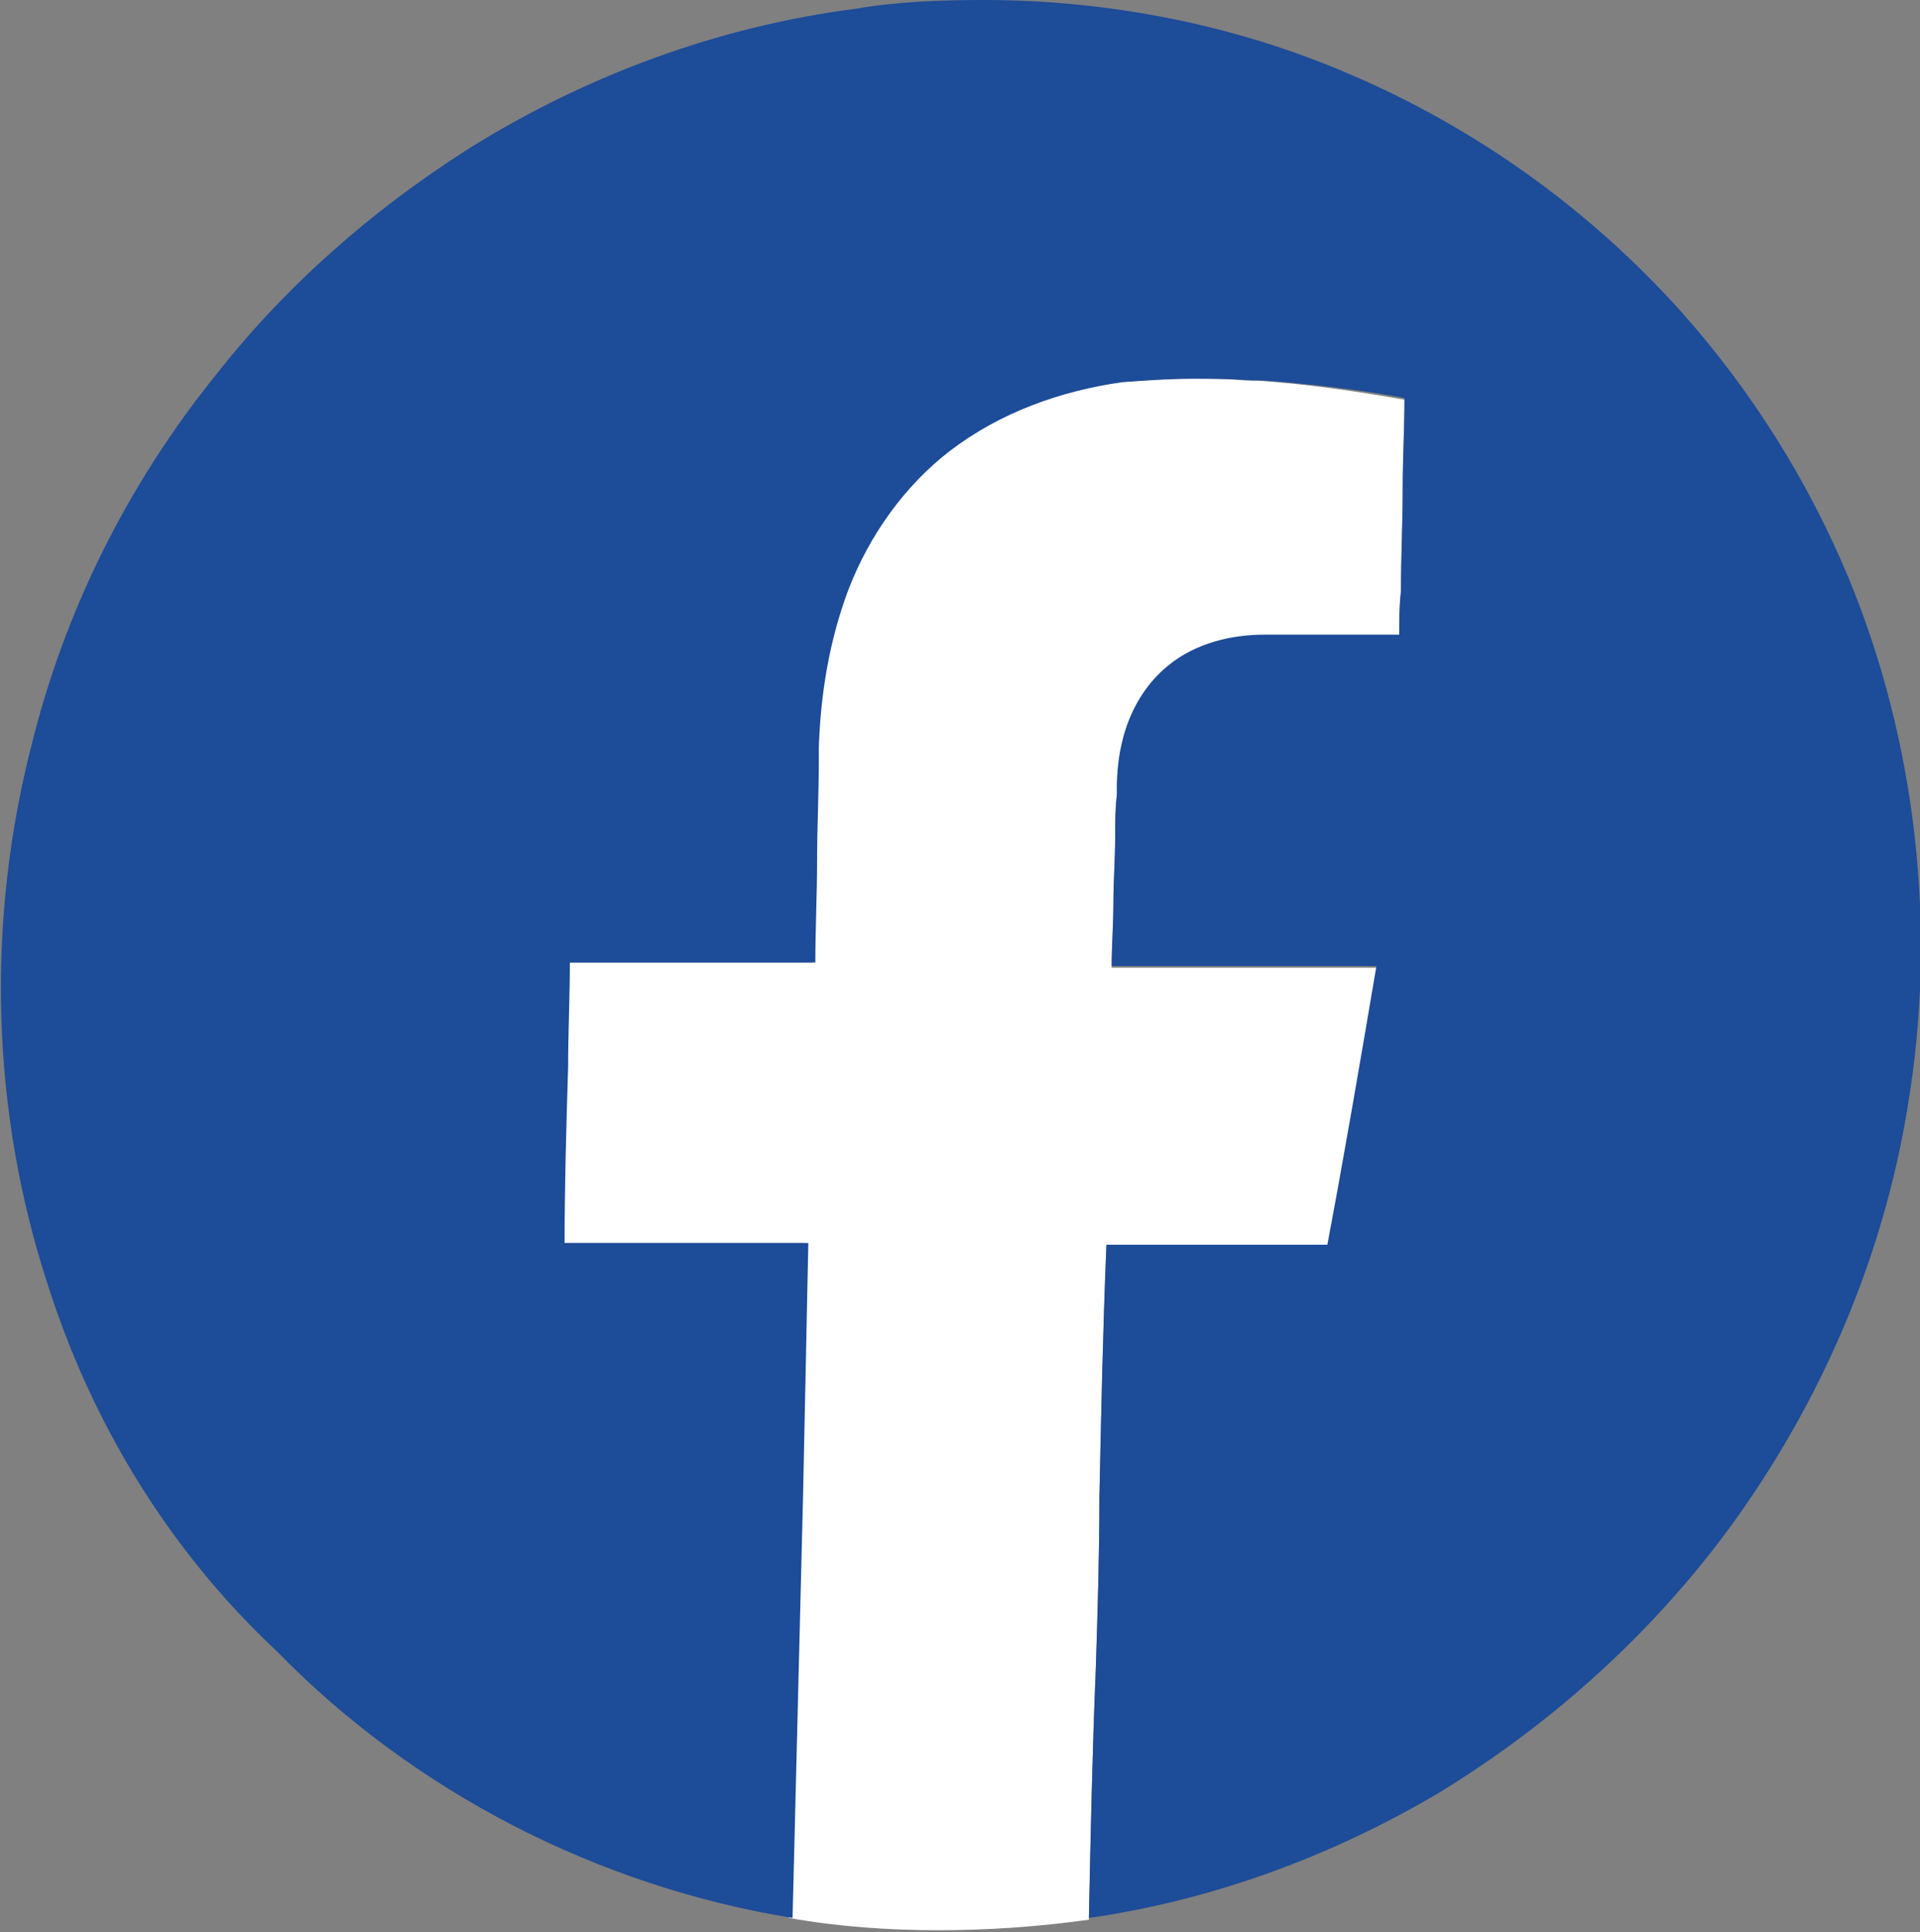 <?xml version="1.0" encoding="utf-8"?>
<!-- Generator: Adobe Illustrator 27.0.1, SVG Export Plug-In . SVG Version: 6.00 Build 0)  -->
<svg version="1.1" id="Layer_1" xmlns="http://www.w3.org/2000/svg" xmlns:xlink="http://www.w3.org/1999/xlink" x="0px" y="0px"
	 viewBox="0 0 109.5 110.2" enable-background="new 0 0 109.5 110.2" xml:space="preserve">
<rect x="0" y="0" width="109.5" height="110.2" fill="#808080" stroke="none"/>
<g>
	<path fill="#FFFFFF" d="M71.6,21.7c-0.2,0-0.3,0-0.6,0c-1.1-0.1-2.1-0.1-3.2-0.1c-1.3,0-2.7,0.1-4,0.2c-3.5,0.5-6.9,1.7-9.8,3.9
		c-2.6,2-4.6,4.8-5.8,7.9c-1.1,2.9-1.6,6-1.7,9c0,0.2,0,0.5,0,0.7c0,2-0.1,3.9-0.1,5.8c0,1.9-0.1,3.9-0.1,5.8c-2.3,0-4.6,0-7,0
		c-2.3,0-4.6,0-7,0c0,2-0.1,4-0.1,6c-0.1,3.3-0.2,6.6-0.2,10c1.3,0,2.6,0,3.9,0c1.3,0,2.5,0,3.9,0c1,0,2,0,3,0c1,0,2,0,3.1,0
		c-0.1,4.8-0.2,9.6-0.3,14.4c-0.2,8-0.4,16-0.6,24.1c2.8,0.5,5.7,0.7,8.5,0.7c2.9,0,5.7-0.2,8.6-0.6c0.1-4.8,0.2-9.6,0.4-14.4
		c0.1-3.2,0.2-6.4,0.2-9.6c0.1-4.8,0.2-9.6,0.4-14.4c1.2,0,2.4,0,3.5,0c1.1,0,2.2,0,3.5,0c0.9,0,1.9,0,2.8,0c1,0,2,0,2.9,0
		c1-5.3,1.9-10.6,2.8-15.9c-1.5,0-3.1,0-4.6,0c-1.5,0-3,0-4.7,0c-1,0-1.9,0-2.9,0c-1,0-2,0-3,0c0-1.2,0.1-2.4,0.1-3.7
		c0-1.2,0.1-2.4,0.1-3.7c0-0.8,0-1.6,0.1-2.4c0-0.1,0-0.3,0-0.4c0-0.9,0.1-1.8,0.3-2.6c0.4-1.7,1.3-3.3,2.7-4.4
		c1.5-1.2,3.5-1.7,5.4-1.7c0.2,0,0.4,0,0.7,0c0.9,0,1.7,0,2.7,0c0.2,0,0.5,0,0.7,0c0.3,0,0.5,0,0.8,0c0.3,0,0.5,0,0.8,0
		c0.2,0,0.4,0,0.7,0c0.2,0,0.4,0,0.6,0c0.2,0,0.4,0,0.7,0c0-0.8,0-1.7,0.1-2.5c0-2,0.1-3.9,0.1-5.9c0-1.7,0.1-3.4,0.1-5.1
		C77.3,22.3,74.5,21.9,71.6,21.7z"/>
	<path fill="#1D4C98" d="M56.1,0c7.1,0,14.3,1.4,20.8,4.2c7.3,3.1,13.8,7.8,19,13.6c4,4.5,7.2,9.6,9.5,15.1
		c3.9,9.4,5.1,20.1,3.4,30.2c-1.4,8.7-5,17-10.2,24.1c-4.5,6.1-10.2,11.2-16.6,15.1c-6.1,3.6-12.9,6.1-19.9,7.1
		c0.1-4.8,0.2-9.6,0.4-14.4c0.1-3.2,0.2-6.4,0.2-9.6c0.1-4.8,0.2-9.6,0.4-14.4c1.2,0,2.4,0,3.5,0c1.1,0,2.2,0,3.3,0c1,0,2,0,2.9,0
		c1,0,2,0,2.9,0c1-5.3,1.9-10.6,2.8-15.9c-1.5,0-3.1,0-4.6,0c-1.5,0-3,0-4.5,0c-1.1,0-2,0-3,0c-1,0-2,0-3,0c0-1.2,0.1-2.4,0.1-3.7
		c0-1.2,0.1-2.4,0.1-3.7c0-0.8,0-1.6,0.1-2.4c0-0.1,0-0.3,0-0.4c0-0.9,0.1-1.8,0.3-2.6c0.4-1.7,1.3-3.3,2.7-4.4
		c1.5-1.2,3.5-1.7,5.4-1.7c0.2,0,0.4,0,0.7,0c0.9,0,1.7,0,2.6,0c0.3,0,0.6,0,0.8,0c0.3,0,0.5,0,0.8,0c0.3,0,0.5,0,0.8,0
		c0.2,0,0.4,0,0.6,0c0.3,0,0.5,0,0.7,0c0.2,0,0.4,0,0.7,0c0-0.8,0-1.7,0.1-2.5c0-2,0.1-3.9,0.1-5.9c0-1.7,0.1-3.4,0.1-5.1
		c-2.7-0.5-5.4-0.8-8.1-1c-0.3,0-0.5,0-0.6,0c-1.2-0.1-2.2-0.1-3.3-0.1c-1.4,0-2.7,0.1-4.1,0.2c-3.5,0.5-6.9,1.7-9.8,3.9
		c-2.6,2-4.6,4.8-5.8,7.9c-1.1,2.9-1.6,6-1.7,9c0,0.2,0,0.5,0,0.7c0,2-0.1,3.9-0.1,5.8c0,1.9-0.1,3.9-0.1,5.8c-2.3,0-4.6,0-7,0
		c-2.3,0-4.6,0-7,0c0,2-0.1,4-0.1,6c-0.1,3.3-0.2,6.6-0.2,10c1.3,0,2.6,0,3.9,0c1.3,0,2.5,0,3.8,0c1.1,0,2.1,0,3.1,0c1,0,2,0,3.1,0
		c-0.1,4.8-0.2,9.6-0.3,14.4c-0.2,8-0.4,16-0.6,24.1c-11.1-1.8-21.6-7.2-29.4-15.2C9.6,88.4,5.2,81.1,2.7,73.2
		c-3.2-9.8-3.5-20.6-0.9-30.7c1.9-7.7,5.5-14.9,10.5-21.1c4-5.1,8.9-9.4,14.4-12.9c6.7-4.2,14.3-7,22.1-8C51.1,0.1,53.6,0,56.1,0z"
		/>
</g>
</svg>
